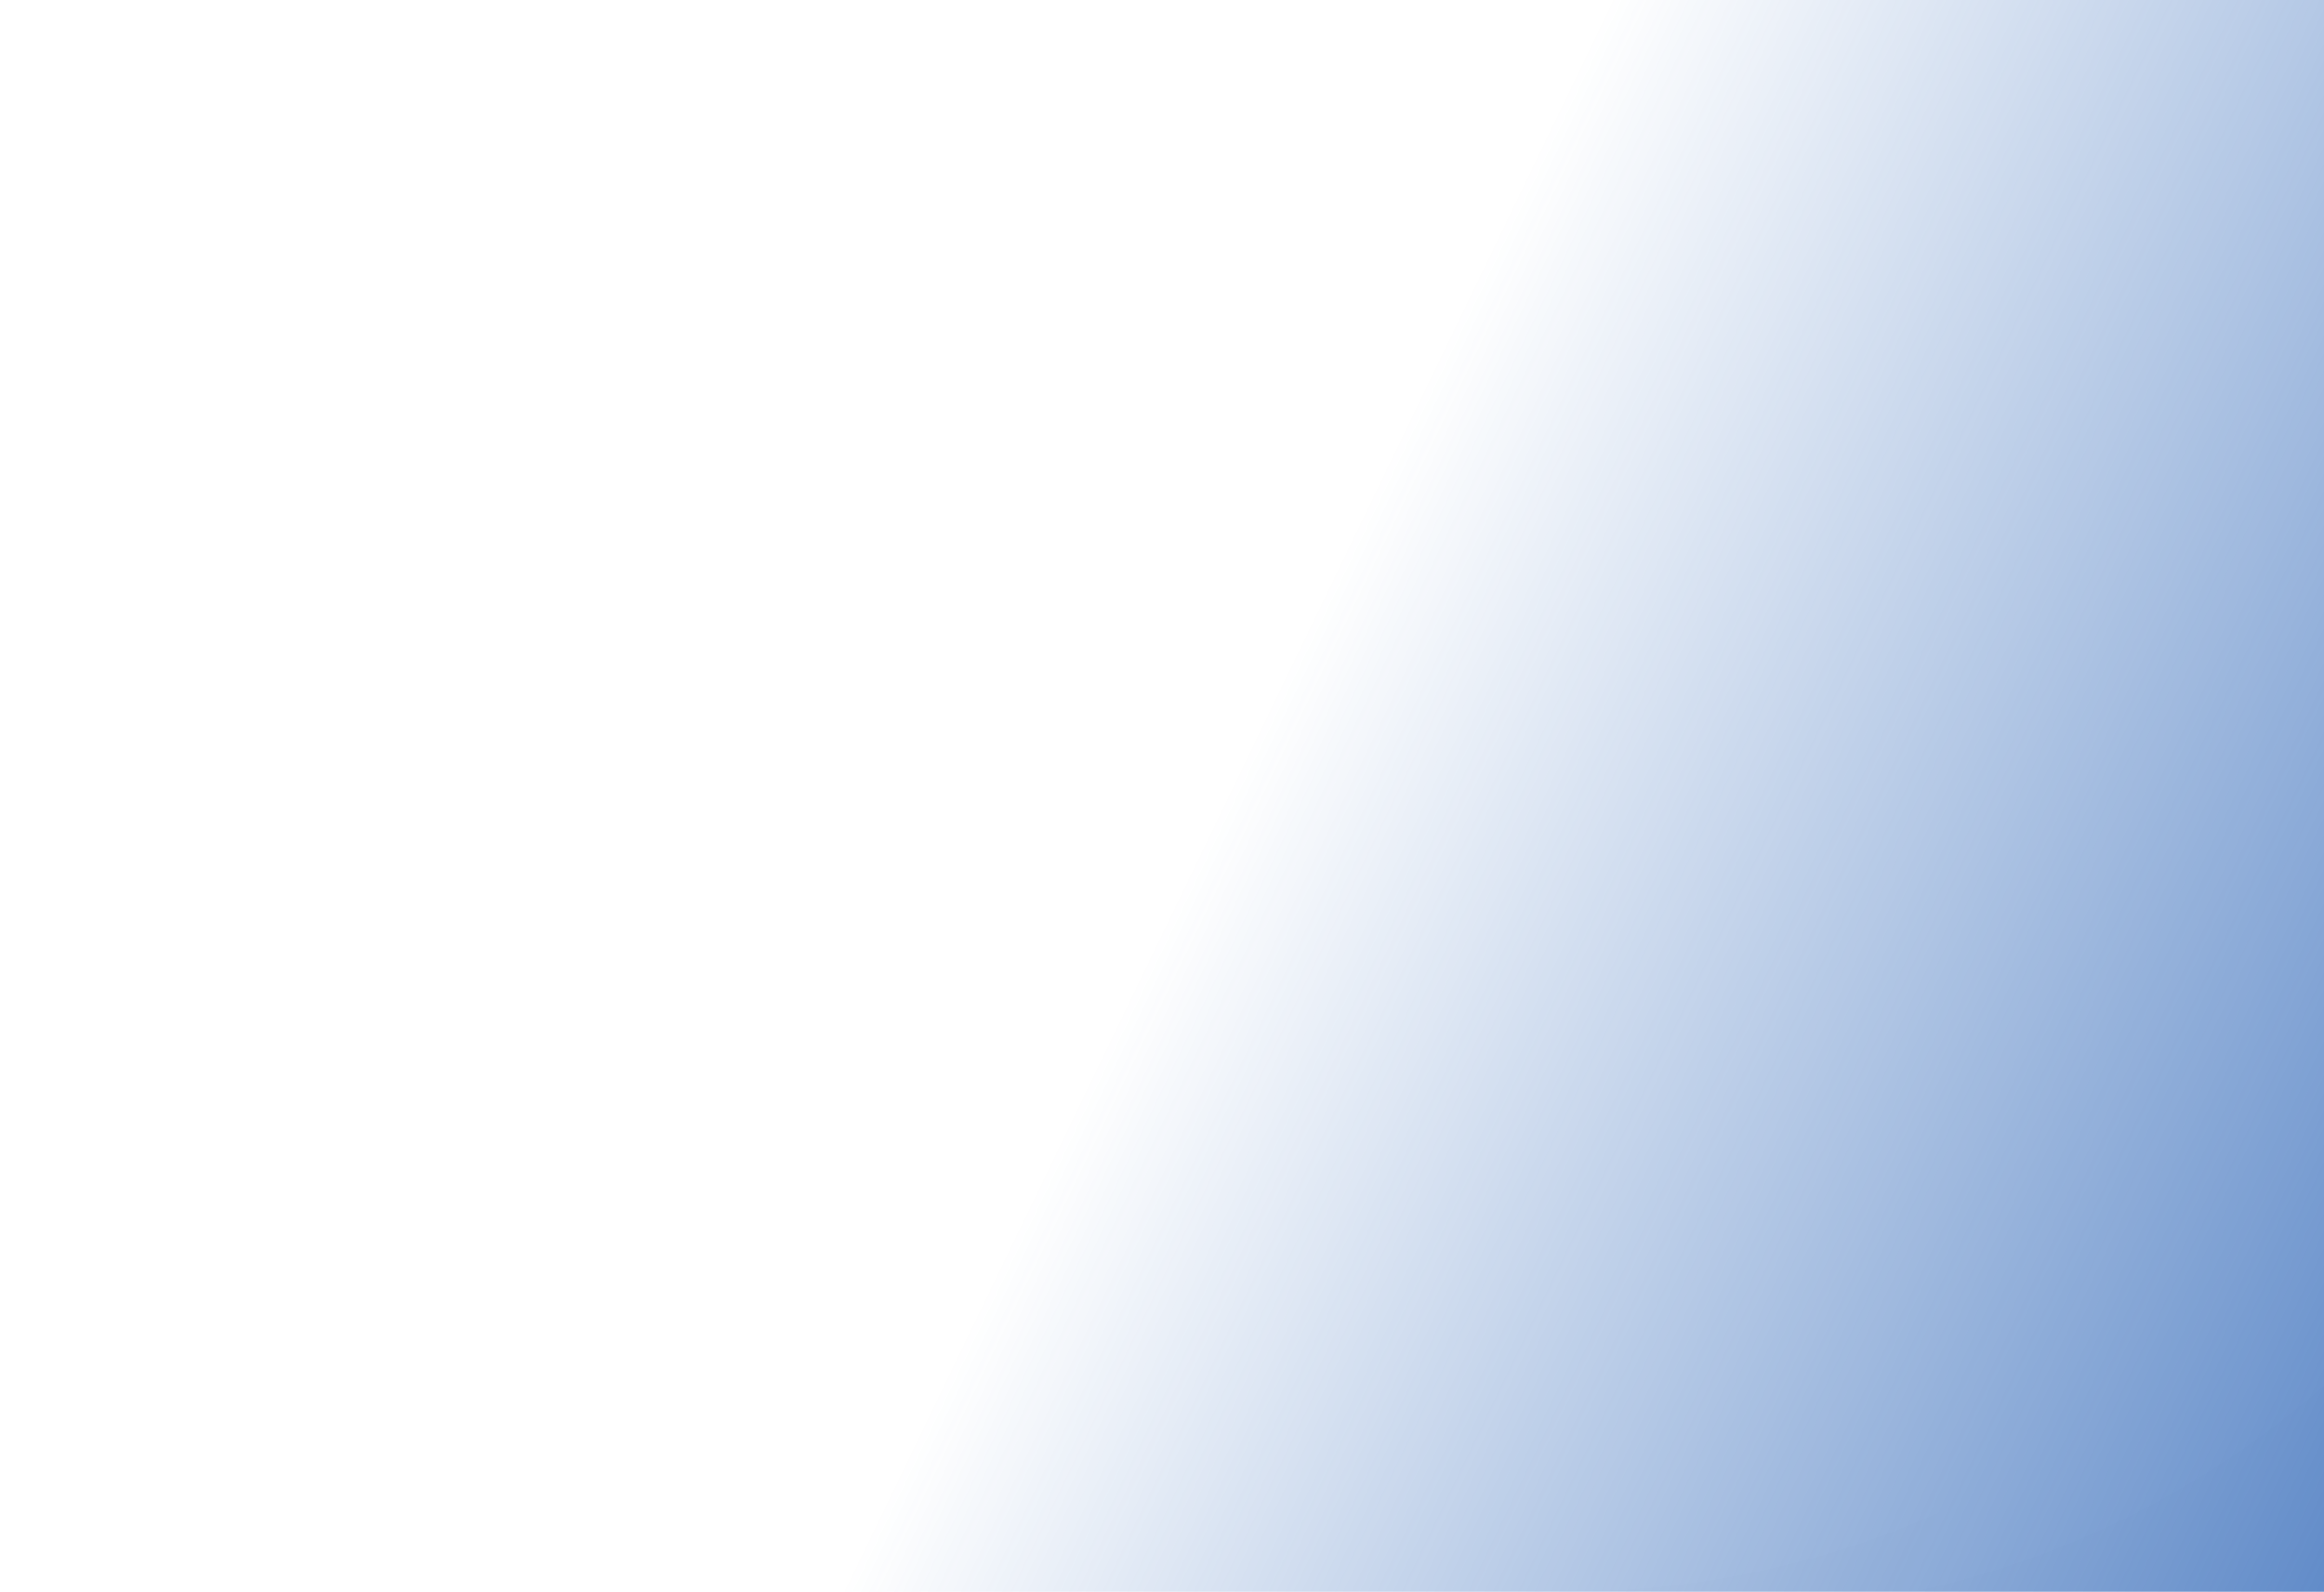 <svg width="1140" height="781" viewBox="0 0 1140 781" fill="none" xmlns="http://www.w3.org/2000/svg">
<g clip-path="url(#clip0_2536_17962)">
<g opacity="0.4">
<g filter="url(#filter0_d_2536_17962)">
<path fill-rule="evenodd" clip-rule="evenodd" d="M768 781H1140V584.289C1058.99 703.04 922.598 781 768 781Z" fill="#205CB3" fill-opacity="0.01" shape-rendering="crispEdges"/>
</g>
<g filter="url(#filter1_d_2536_17962)">
<path fill-rule="evenodd" clip-rule="evenodd" d="M938.783 781H1140V679.954C1083.58 729.265 1014.74 764.717 938.783 781Z" fill="#26B21C" fill-opacity="0.01" shape-rendering="crispEdges"/>
</g>
</g>
<rect width="1140" height="781" fill="url(#paint0_linear_2536_17962)"/>
</g>
<defs>
<filter id="filter0_d_2536_17962" x="718" y="534.289" width="472" height="296.711" filterUnits="userSpaceOnUse" color-interpolation-filters="sRGB">
<feFlood flood-opacity="0" result="BackgroundImageFix"/>
<feColorMatrix in="SourceAlpha" type="matrix" values="0 0 0 0 0 0 0 0 0 0 0 0 0 0 0 0 0 0 127 0" result="hardAlpha"/>
<feOffset/>
<feGaussianBlur stdDeviation="25"/>
<feComposite in2="hardAlpha" operator="out"/>
<feColorMatrix type="matrix" values="0 0 0 0 1 0 0 0 0 1 0 0 0 0 1 0 0 0 1 0"/>
<feBlend mode="normal" in2="BackgroundImageFix" result="effect1_dropShadow_2536_17962"/>
<feBlend mode="normal" in="SourceGraphic" in2="effect1_dropShadow_2536_17962" result="shape"/>
</filter>
<filter id="filter1_d_2536_17962" x="888.783" y="629.954" width="301.217" height="201.046" filterUnits="userSpaceOnUse" color-interpolation-filters="sRGB">
<feFlood flood-opacity="0" result="BackgroundImageFix"/>
<feColorMatrix in="SourceAlpha" type="matrix" values="0 0 0 0 0 0 0 0 0 0 0 0 0 0 0 0 0 0 127 0" result="hardAlpha"/>
<feOffset/>
<feGaussianBlur stdDeviation="25"/>
<feComposite in2="hardAlpha" operator="out"/>
<feColorMatrix type="matrix" values="0 0 0 0 1 0 0 0 0 1 0 0 0 0 1 0 0 0 1 0"/>
<feBlend mode="normal" in2="BackgroundImageFix" result="effect1_dropShadow_2536_17962"/>
<feBlend mode="normal" in="SourceGraphic" in2="effect1_dropShadow_2536_17962" result="shape"/>
</filter>
<linearGradient id="paint0_linear_2536_17962" x1="680.96" y1="224.565" x2="1271.09" y2="509.603" gradientUnits="userSpaceOnUse">
<stop stop-color="#205CB3" stop-opacity="0"/>
<stop offset="1" stop-color="#205CB3" stop-opacity="0.7"/>
</linearGradient>
<clipPath id="clip0_2536_17962">
<rect width="1140" height="781" fill="white"/>
</clipPath>
</defs>
</svg>
